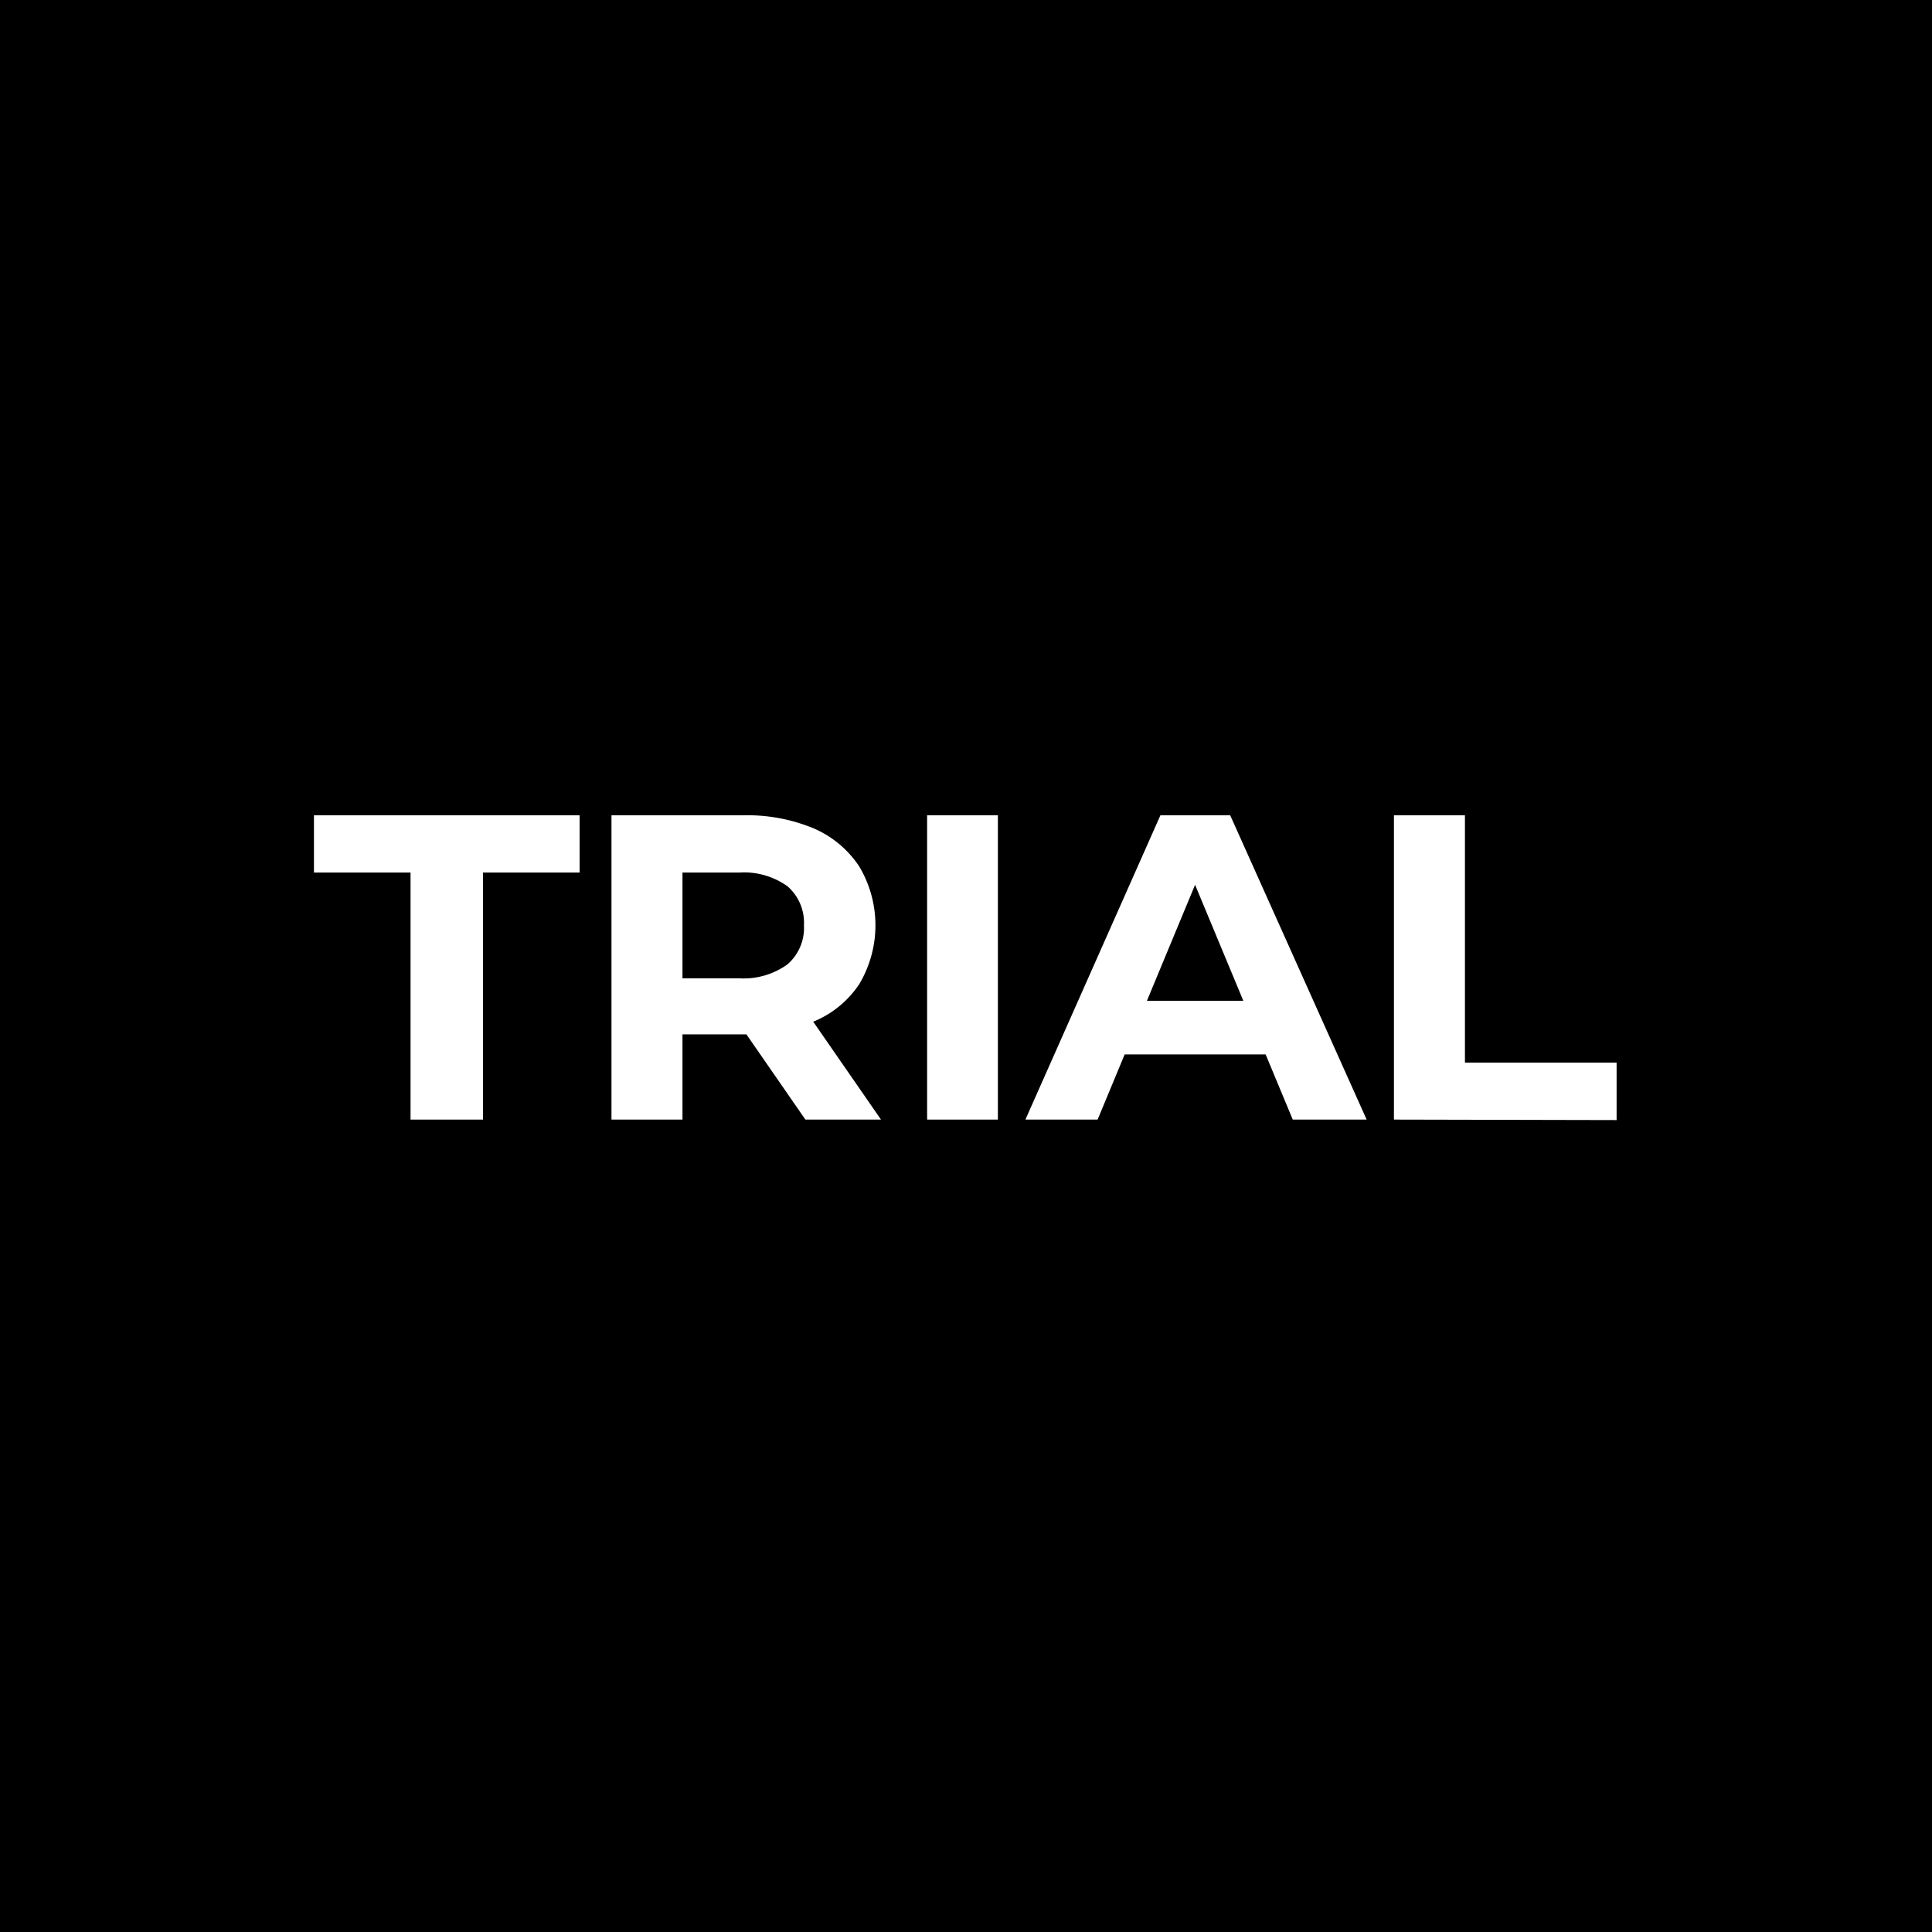 <svg id="Шар_1" data-name="Шар 1" xmlns="http://www.w3.org/2000/svg" viewBox="0 0 80 80"><defs><style>.cls-1{fill:#fff;}</style></defs><g id="civil"><rect width="80" height="80"/><path class="cls-1" d="M17,46.36V36.13H13V33.76h11v2.37h-4V46.36Z"/><path class="cls-1" d="M25.32,46.36V33.76h5.46a7.16,7.16,0,0,1,2.91.54,4.29,4.29,0,0,1,1.89,1.58,4.76,4.76,0,0,1,0,4.87,4.17,4.17,0,0,1-1.89,1.55,7.34,7.34,0,0,1-2.91.53H26.92l1.34-1.26v4.79Zm2.94-4.47-1.34-1.38h3.69a3.1,3.1,0,0,0,2-.58,2,2,0,0,0,.68-1.62,2,2,0,0,0-.68-1.61,3.1,3.1,0,0,0-2-.57H26.92l1.34-1.38Zm5.09,4.47-3.17-4.58h3.13l3.17,4.58Z"/><path class="cls-1" d="M38.39,46.36V33.76h2.93v12.6Z"/><path class="cls-1" d="M42.46,46.36l5.59-12.6h2.89l5.65,12.6H53.53L48.9,35.23h1.17L45.45,46.36Zm2.82-2.7L46,41.44h6.52l.75,2.22Z"/><path class="cls-1" d="M57.72,46.36V33.76h2.94V44h6.28v2.38Z"/></g></svg>